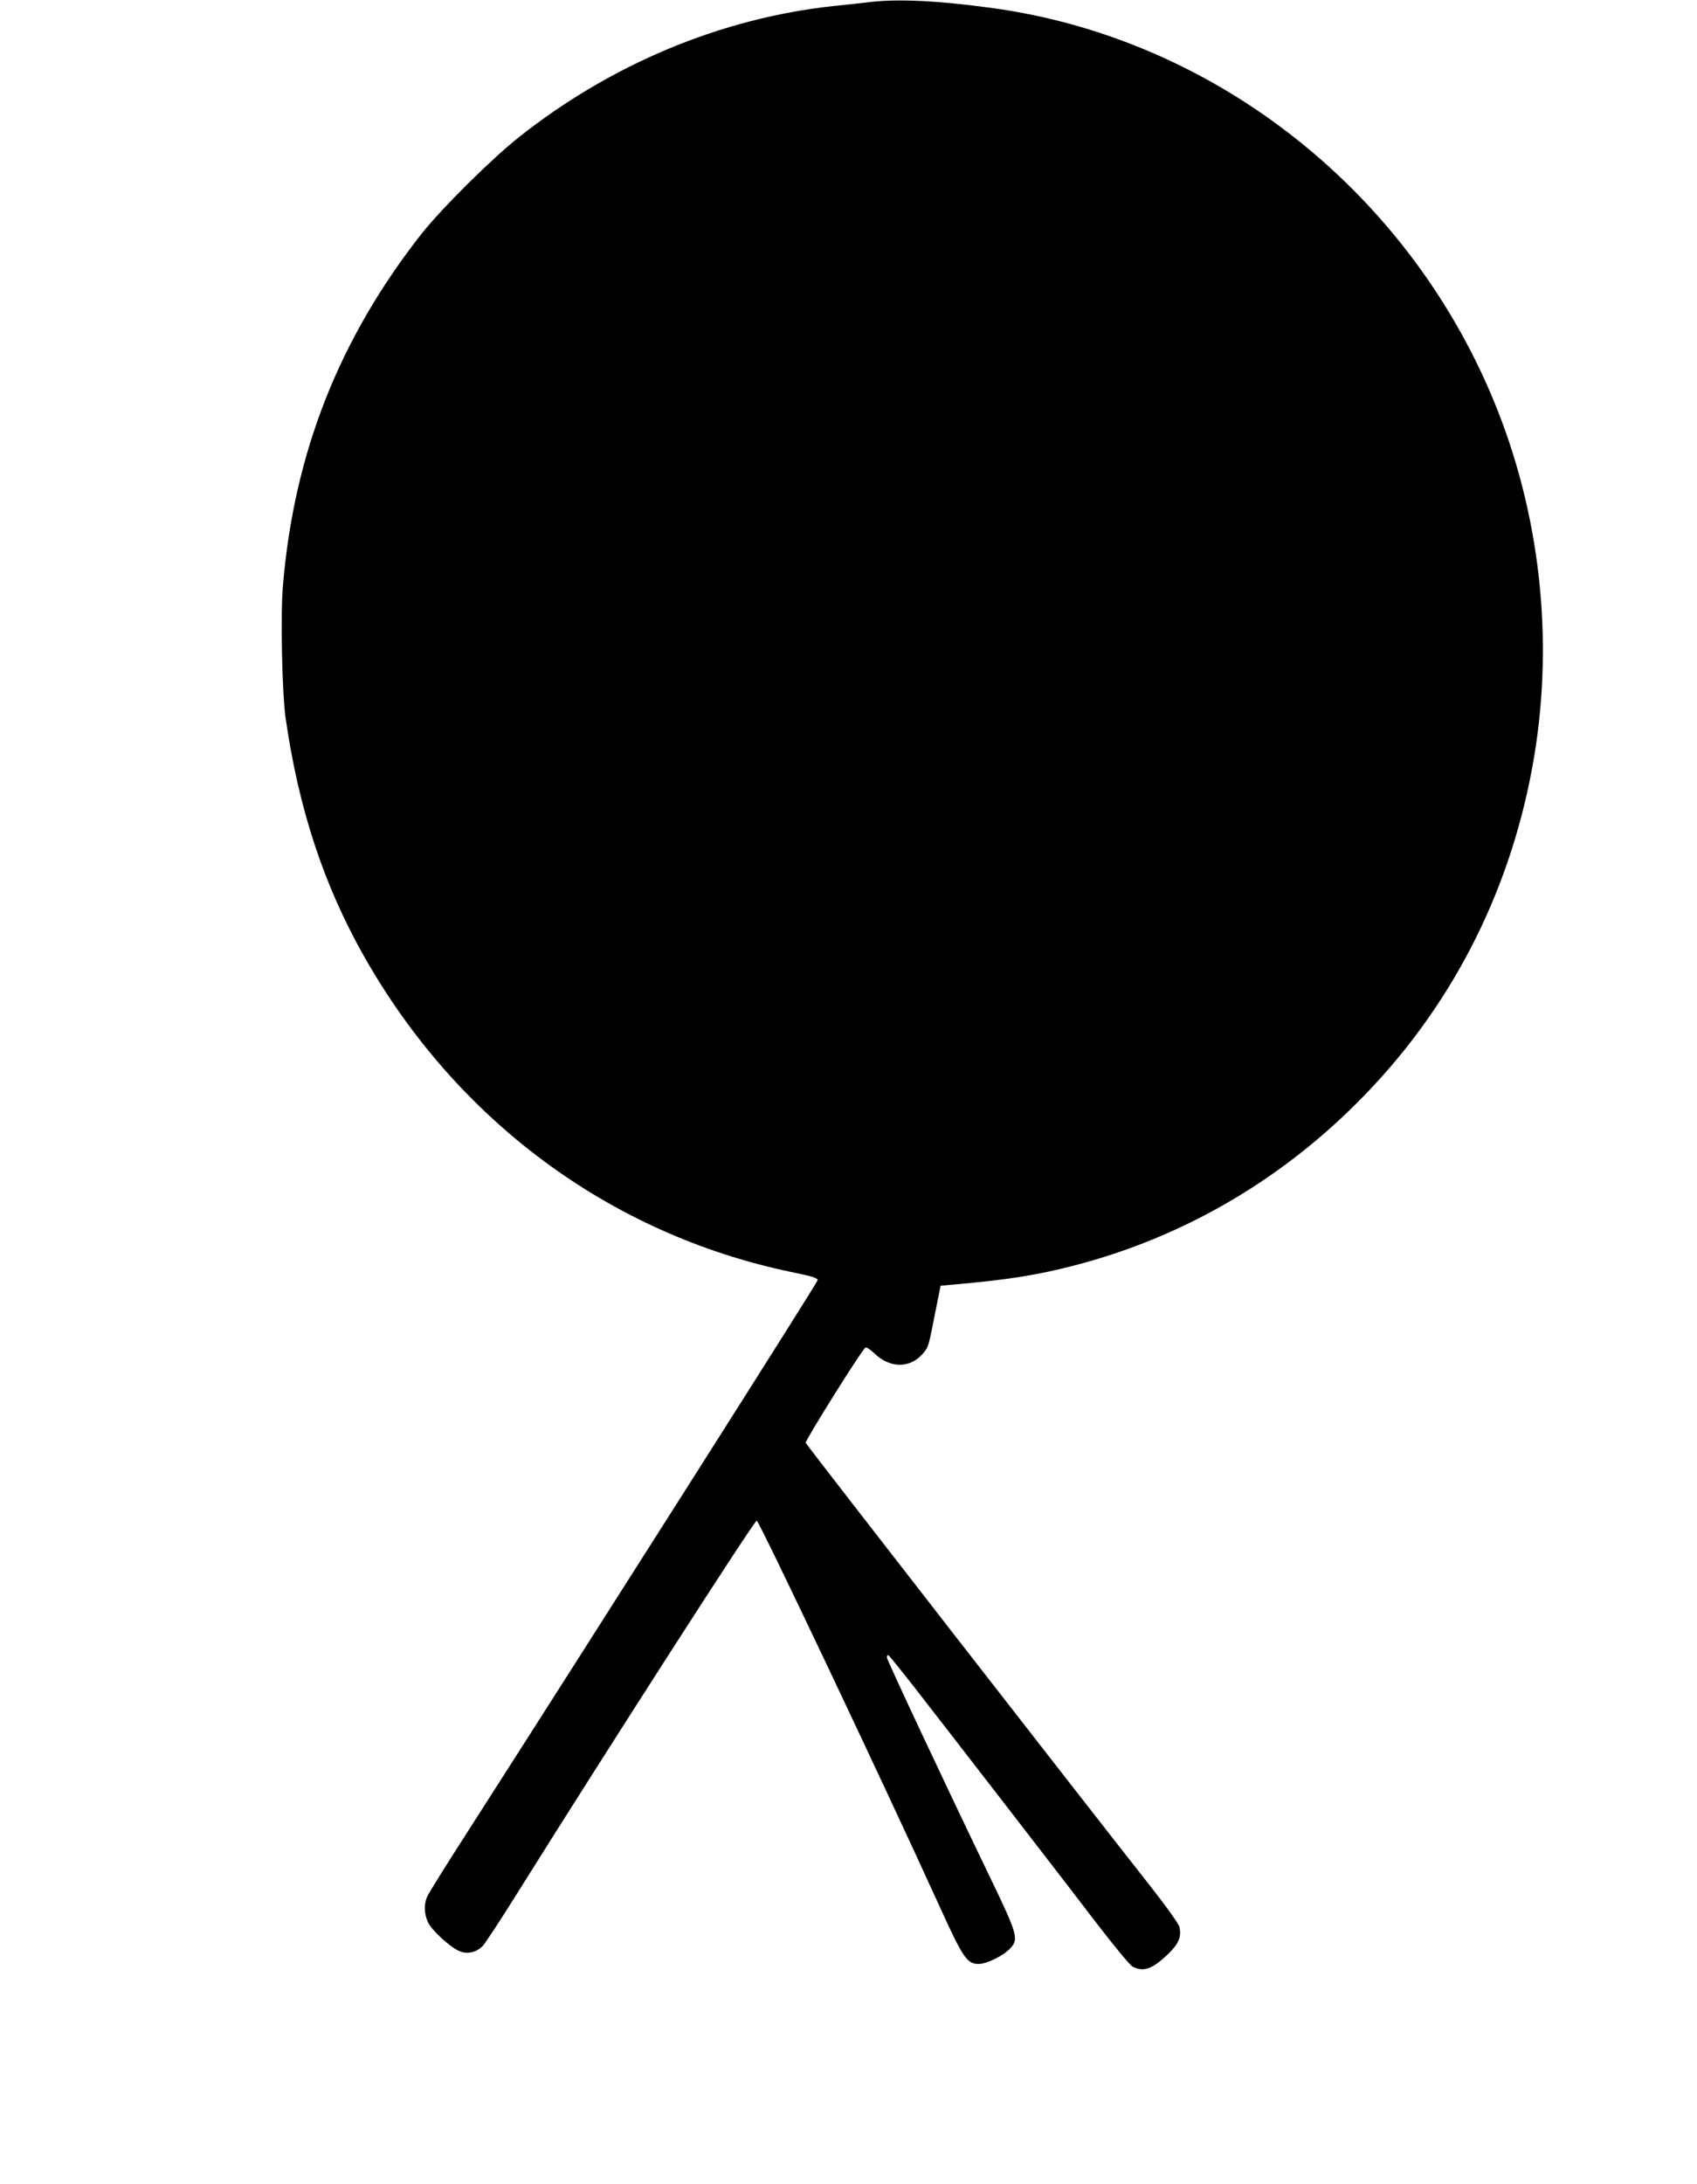 <?xml version="1.0" standalone="no"?>
<!DOCTYPE svg PUBLIC "-//W3C//DTD SVG 20010904//EN"
 "http://www.w3.org/TR/2001/REC-SVG-20010904/DTD/svg10.dtd">
<svg version="1.0" xmlns="http://www.w3.org/2000/svg"
 width="995pt" height="1280pt" viewBox="0 0 995 1280"
 preserveAspectRatio="xMidYMid meet">
<g transform="translate(0,1280) scale(0.1,-0.1)"
fill="#000000" stroke="none">
<path d="M5110 12789 c-41 -5 -140 -16 -220 -24 -661 -71 -1307 -340 -1850
-771 -161 -128 -452 -417 -569 -565 -483 -615 -747 -1284 -812 -2061 -15 -170
-5 -624 15 -772 76 -532 222 -978 459 -1398 545 -965 1443 -1630 2503 -1852
127 -26 159 -36 158 -49 -1 -14 -1278 -2024 -2052 -3232 -124 -192 -231 -364
-238 -382 -19 -44 -17 -100 5 -148 21 -47 130 -147 185 -170 47 -20 101 -7
138 32 14 16 104 152 198 303 543 867 1394 2191 1407 2188 15 -3 742 -1535
1073 -2263 137 -301 160 -335 228 -335 47 0 145 48 185 91 51 55 45 79 -122
425 -258 535 -601 1266 -601 1280 0 8 3 14 8 14 4 0 72 -85 152 -187 349 -449
890 -1149 1064 -1377 107 -140 202 -254 217 -262 65 -33 117 -14 212 78 59 58
75 98 62 156 -3 16 -84 129 -182 253 -362 459 -2005 2571 -2009 2583 -5 12
329 545 350 558 6 4 28 -10 51 -32 93 -91 212 -91 288 -1 31 38 31 36 71 241
l31 155 80 7 c316 28 482 54 706 112 627 163 1193 489 1659 956 535 535 885
1206 1024 1962 128 694 58 1428 -201 2088 -499 1270 -1650 2186 -2973 2364
-310 42 -539 53 -700 35z"/>
</g>
</svg>

